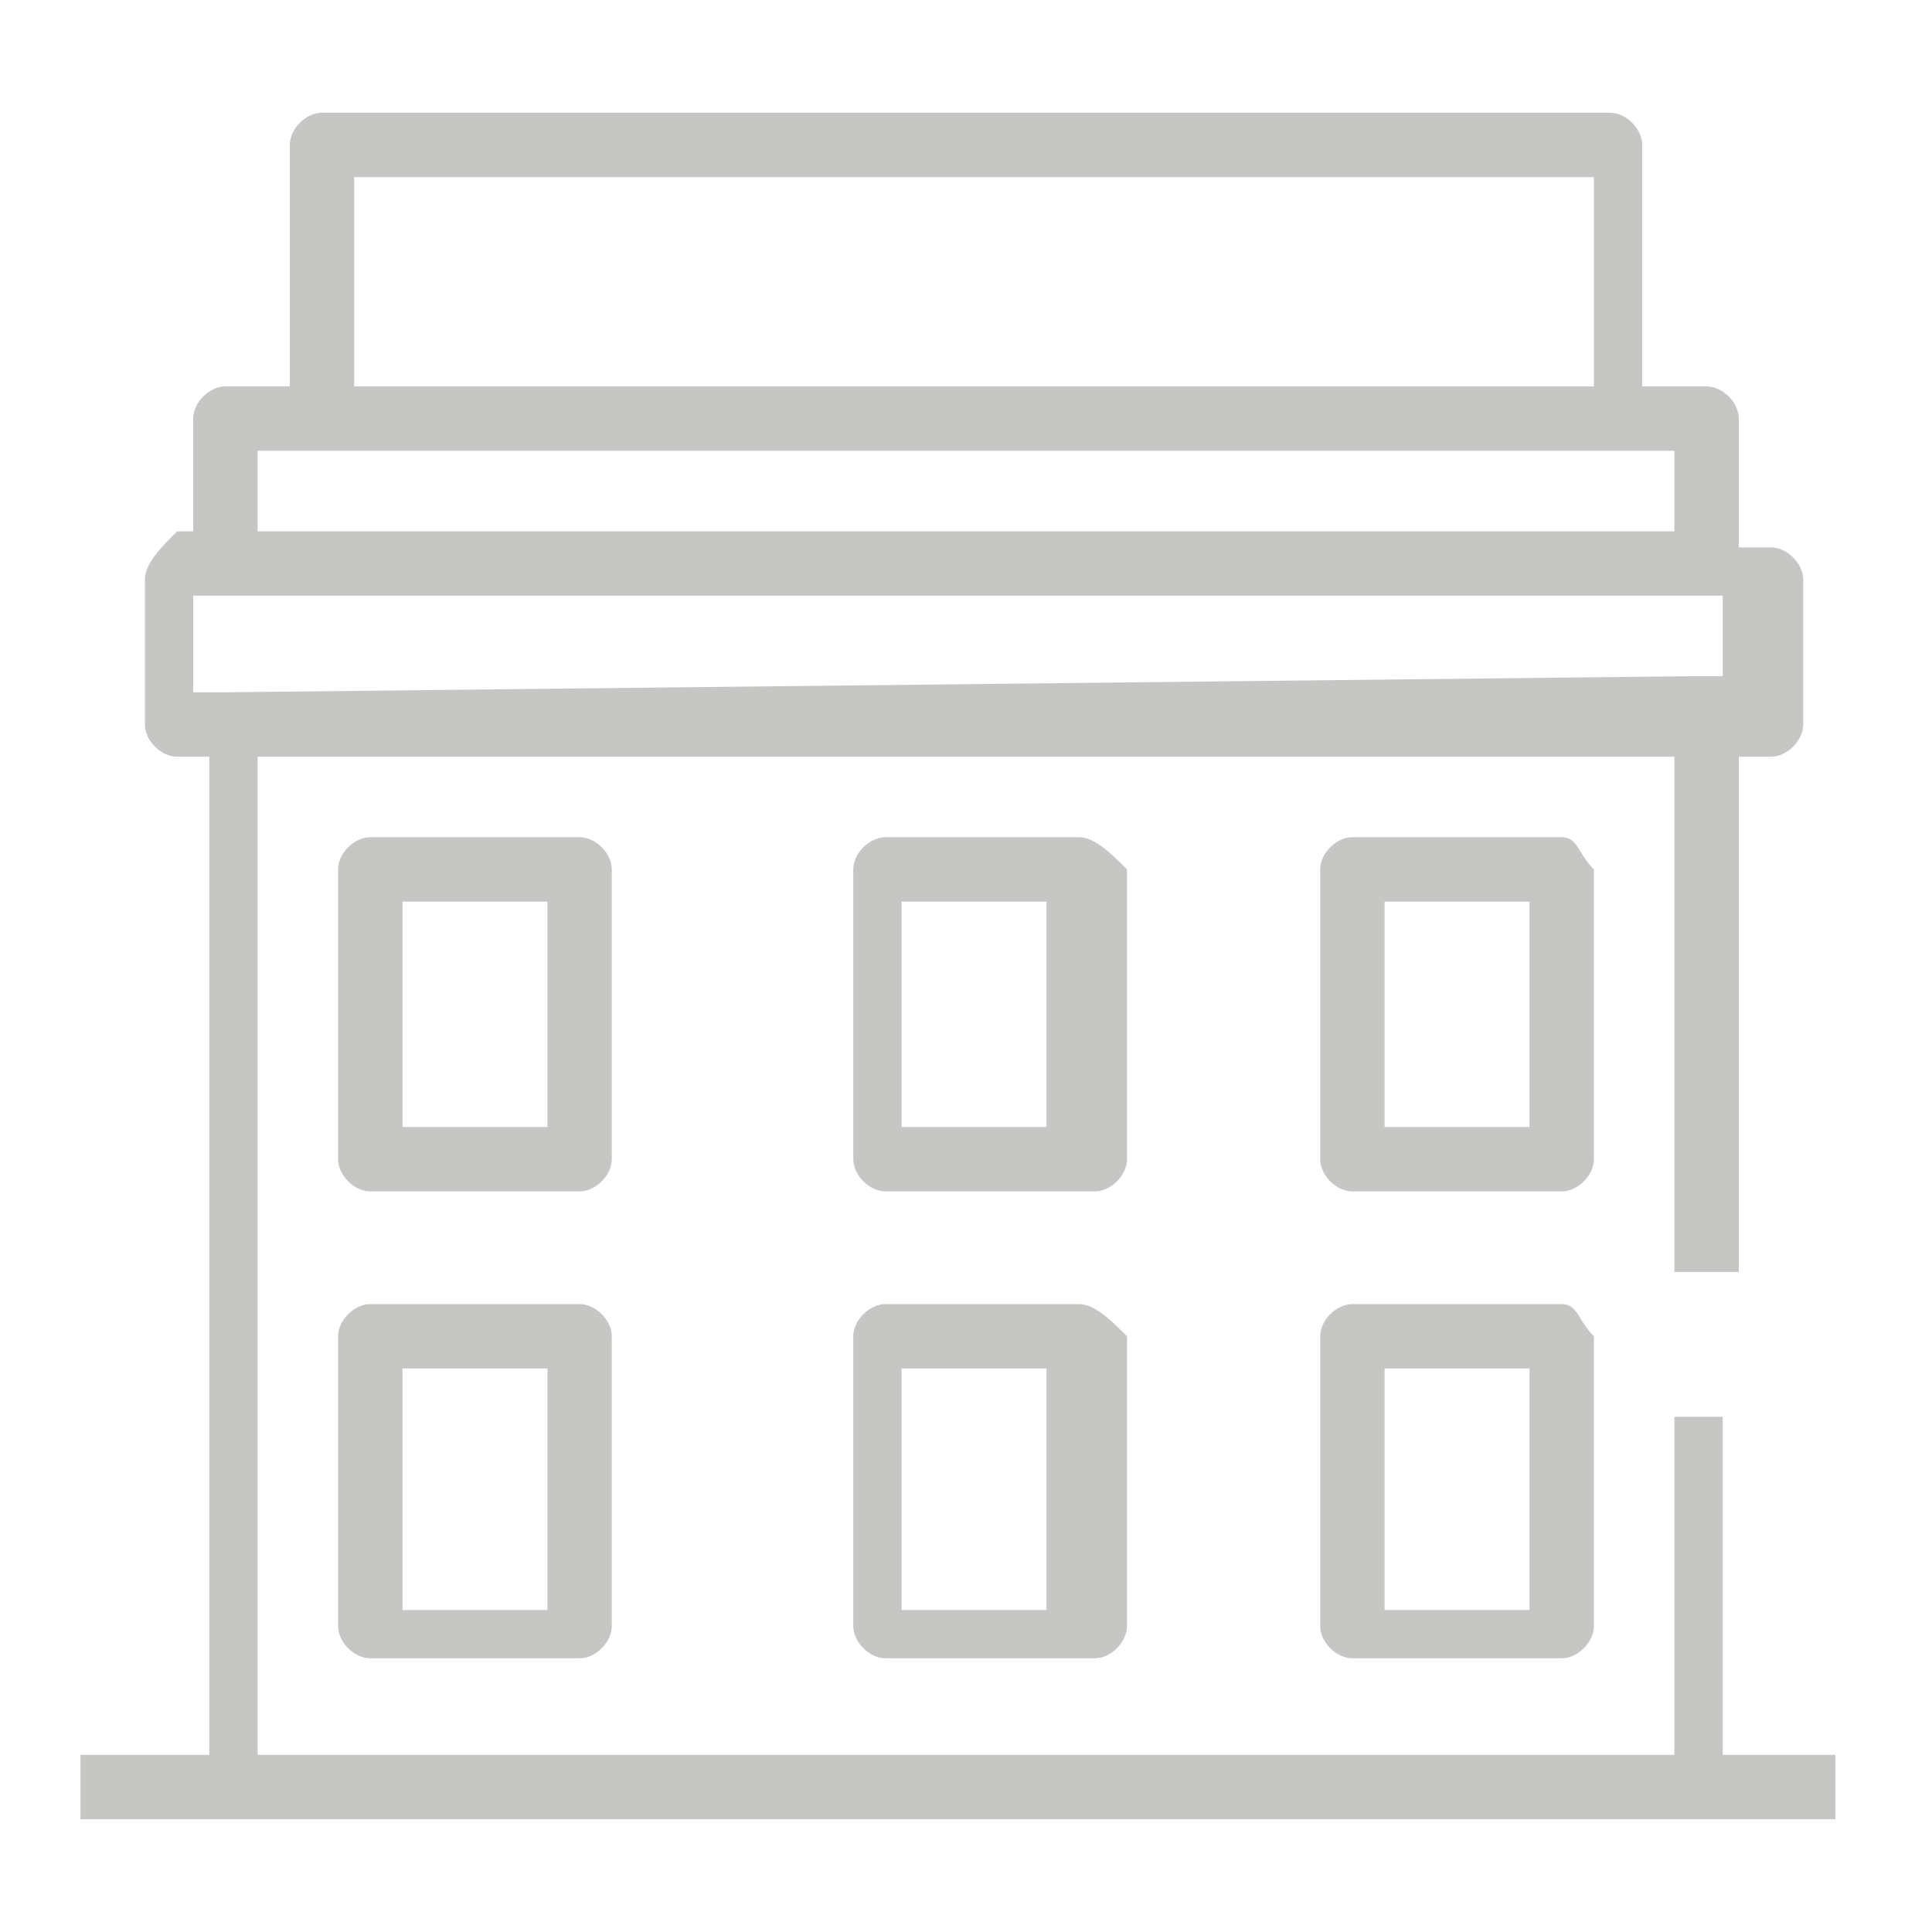 <?xml version="1.0" encoding="utf-8"?>
<!-- Generator: Adobe Illustrator 22.1.0, SVG Export Plug-In . SVG Version: 6.00 Build 0)  -->
<svg version="1.1" id="Layer_1" xmlns="http://www.w3.org/2000/svg" xmlns:xlink="http://www.w3.org/1999/xlink" x="0px" y="0px"
	 viewBox="0 0 12 12" style="enable-background:new 0 0 12 12;" xml:space="preserve">
<style type="text/css">
	.st0{fill:#FFFFFF;}
	.st1{fill:#34B4CD;}
	.st2{fill:none;}
	.st3{fill:#E21024;}
	.st4{fill:#6C747B;}
	.st5{fill:none;stroke:#FFFFFF;stroke-width:0.195;stroke-miterlimit:10;}
	.st6{fill:#D91A21;}
	.st7{fill:none;stroke:#FFFFFF;stroke-width:0.223;stroke-miterlimit:10;}
	.st8{fill:#9C9B9B;}
	.st9{fill:#AEABAE;}
	.st10{fill:#605A58;}
	.st11{fill:none;stroke:#6C747B;stroke-miterlimit:10;}
	.st12{fill-rule:evenodd;clip-rule:evenodd;fill:#6C747B;}
	.st13{fill-rule:evenodd;clip-rule:evenodd;fill:#D91A21;}
	.st14{fill:none;stroke:#FFFFFF;stroke-width:7.800000e-02;stroke-miterlimit:10;}
	.st15{fill-rule:evenodd;clip-rule:evenodd;fill:#AEABAE;}
	.st16{fill:none;stroke:#605A58;stroke-width:0.377;stroke-miterlimit:10;}
	.st17{fill:none;stroke:#FFFFFF;stroke-width:0.557;stroke-miterlimit:10;}
	.st18{fill:#6C6DA4;}
	.st19{fill-rule:evenodd;clip-rule:evenodd;fill:#FFFFFF;}
	.st20{fill-rule:evenodd;clip-rule:evenodd;fill:#1D3358;}
	.st21{fill-rule:evenodd;clip-rule:evenodd;fill:#63B7B3;}
	.st22{fill:#63B7B3;}
	.st23{fill-rule:evenodd;clip-rule:evenodd;fill:none;stroke:#6C747B;stroke-width:0.5;stroke-miterlimit:10;}
	.st24{fill-rule:evenodd;clip-rule:evenodd;fill:none;stroke:#6C747B;stroke-width:0.5;stroke-linecap:round;stroke-miterlimit:10;}
	.st25{fill:none;stroke:#6C747B;stroke-width:0.6;stroke-miterlimit:10;}
	.st26{fill-rule:evenodd;clip-rule:evenodd;fill:none;stroke:#6C747B;stroke-width:0.6;stroke-miterlimit:10;}
	
		.st27{fill-rule:evenodd;clip-rule:evenodd;fill:none;stroke:#6C747B;stroke-width:0.6;stroke-linecap:round;stroke-linejoin:round;stroke-miterlimit:10;}
	.st28{clip-path:url(#SVGID_2_);fill:none;stroke:#6C747B;stroke-miterlimit:10;}
	.st29{clip-path:url(#SVGID_4_);fill:none;stroke:#6C747B;stroke-miterlimit:10;}
	.st30{fill:#C6C6C5;}
	.st31{fill:#F5F5F6;}
	.st32{fill:#D3111C;}
	.st33{fill:#284B9A;}
	.st34{fill:#B1B1B1;}
	.st35{clip-path:url(#SVGID_6_);fill:#FFFFFF;}
	.st36{fill:#9CD6EF;}
	.st37{fill:#00A164;}
	.st38{clip-path:url(#SVGID_8_);fill:#00A164;}
	.st39{fill:#9ABECE;}
</style>
<g>
	<g>
		<g>
			<path class="st30" d="M3.6,5.2H2.3c-0.1,0-0.2,0.1-0.2,0.2v1.8c0,0.1,0.1,0.2,0.2,0.2h1.3c0.1,0,0.2-0.1,0.2-0.2V5.4
				C3.8,5.3,3.7,5.2,3.6,5.2z M3.4,7H2.5V5.6h0.9L3.4,7L3.4,7z"/>
		</g>
	</g>
	<g>
		<g>
			<path class="st30" d="M6.7,5.2H5.5c-0.1,0-0.2,0.1-0.2,0.2v1.8c0,0.1,0.1,0.2,0.2,0.2h1.3c0.1,0,0.2-0.1,0.2-0.2V5.4
				C6.9,5.3,6.8,5.2,6.7,5.2z M6.5,7H5.6V5.6h0.9V7z"/>
		</g>
	</g>
	<g>
		<g>
			<path class="st30" d="M6.7,8.1H5.5c-0.1,0-0.2,0.1-0.2,0.2v1.8c0,0.1,0.1,0.2,0.2,0.2h1.3c0.1,0,0.2-0.1,0.2-0.2V8.3
				C6.9,8.2,6.8,8.1,6.7,8.1z M6.5,10H5.6V8.5h0.9V10z"/>
		</g>
	</g>
	<g>
		<g>
			<path class="st30" d="M9.7,5.2H8.4c-0.1,0-0.2,0.1-0.2,0.2v1.8c0,0.1,0.1,0.2,0.2,0.2h1.3c0.1,0,0.2-0.1,0.2-0.2V5.4
				C9.8,5.3,9.8,5.2,9.7,5.2z M9.5,7H8.6V5.6h0.9V7z"/>
		</g>
	</g>
	<g>
		<g>
			<path class="st30" d="M3.6,8.1H2.3c-0.1,0-0.2,0.1-0.2,0.2v1.8c0,0.1,0.1,0.2,0.2,0.2h1.3c0.1,0,0.2-0.1,0.2-0.2V8.3
				C3.8,8.2,3.7,8.1,3.6,8.1z M3.4,10H2.5V8.5h0.9L3.4,10L3.4,10z"/>
		</g>
	</g>
	<g>
		<g>
			<path class="st30" d="M9.7,8.1H8.4c-0.1,0-0.2,0.1-0.2,0.2v1.8c0,0.1,0.1,0.2,0.2,0.2h1.3c0.1,0,0.2-0.1,0.2-0.2V8.3
				C9.8,8.2,9.8,8.1,9.7,8.1z M9.5,10H8.6V8.5h0.9V10z"/>
		</g>
	</g>
	<g>
		<g>
			<path class="st30" d="M10.7,8.8h-0.3v2.1h0H1.6V4.7h8.8v3.2h0.3l0.1,0V4.7h0.2c0.1,0,0.2-0.1,0.2-0.2V3.6c0-0.1-0.1-0.2-0.2-0.2
				h-0.2V2.6c0-0.1-0.1-0.2-0.2-0.2h-0.4V0.9c0-0.1-0.1-0.2-0.2-0.2H2c-0.1,0-0.2,0.1-0.2,0.2v1.5H1.4c-0.1,0-0.2,0.1-0.2,0.2v0.7
				H1.1C1,3.4,0.9,3.5,0.9,3.6v0.9c0,0.1,0.1,0.2,0.2,0.2h0.2v6.2H0.5v0.4h0.9h9.1h0.9v-0.4h-0.7v0L10.7,8.8L10.7,8.8z M2.2,1.1h7.7
				v1.3H2.2V1.1z M1.6,2.8H2h8h0.4v0.5H1.6V2.8z M1.4,4.3H1.2V3.7h0.2h9.1h0.2v0.5h-0.2L1.4,4.3L1.4,4.3z"/>
		</g>
	</g>
</g>
</svg>
